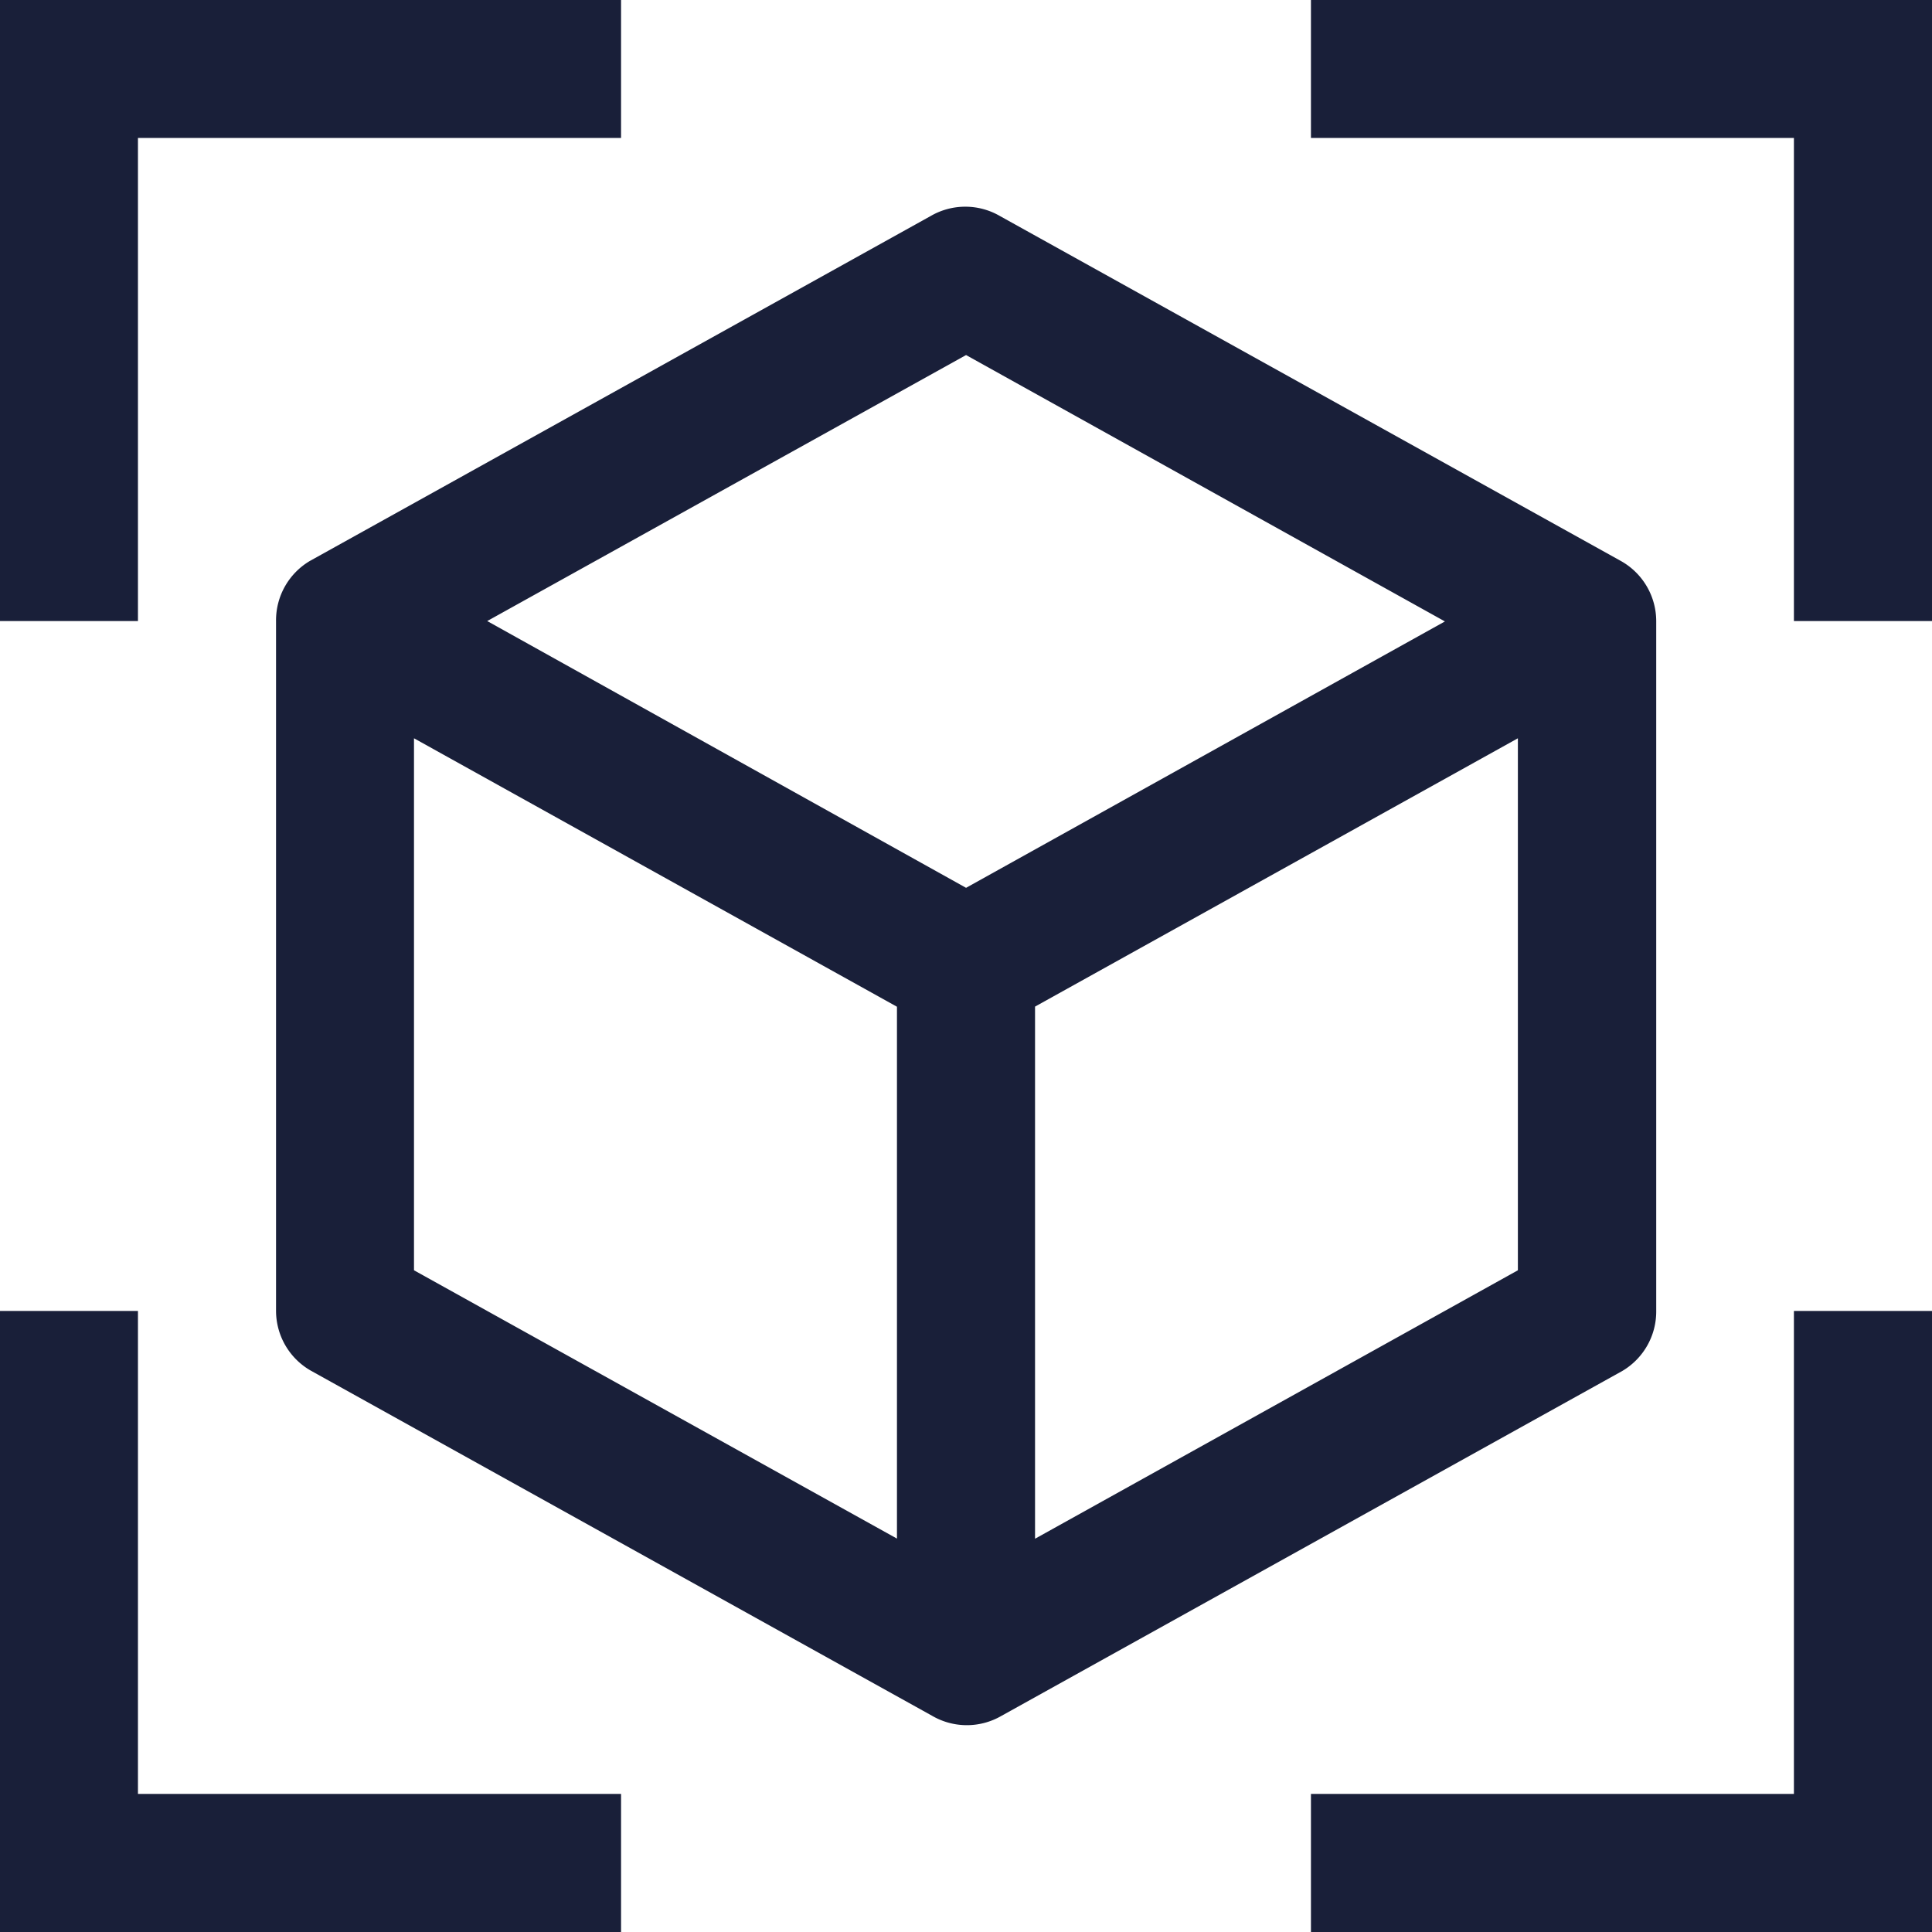 <svg xmlns="http://www.w3.org/2000/svg" width="15.013" height="15.013" viewBox="0 0 15.013 15.013">
  <g id="_3d-mpr-toggle" data-name="3d-mpr-toggle" transform="translate(-2.25 -2.25)">
    <path id="Tracé_2549" data-name="Tracé 2549" d="M7.076,2.25H2.25V7.076H3.322V3.322H7.076Z" fill="#191f39"/>
    <path id="Tracé_2550" data-name="Tracé 2550" d="M2.25,23.625v4.826H7.076V27.378H3.322V23.625Z" transform="translate(0 -11.188)" fill="#191f39"/>
    <path id="Tracé_2551" data-name="Tracé 2551" d="M28.451,7.076V2.25H23.625V3.322h3.753V7.076Z" transform="translate(-11.188)" fill="#191f39"/>
    <path id="Tracé_2552" data-name="Tracé 2552" d="M23.625,28.451h4.826V23.625H27.378v3.753H23.625Z" transform="translate(-11.188 -11.188)" fill="#191f39"/>
    <path id="Tracé_2553" data-name="Tracé 2553" d="M17.2,8.373,12.374,5.692a.536.536,0,0,0-.536,0L7.013,8.373a.536.536,0,0,0-.263.467V14.2a.536.536,0,0,0,.274.467l4.826,2.681a.536.536,0,0,0,.536,0l4.826-2.681a.536.536,0,0,0,.263-.467V8.84A.536.536,0,0,0,17.2,8.373Zm-5.088-1.6,3.721,2.07-3.721,2.07L8.391,8.84ZM7.822,9.751l3.753,2.086V15.97L7.822,13.885Zm4.826,6.22V11.836L16.4,9.751v4.134Z" transform="translate(-2.355 -1.764)" fill="#191f39"/>
  </g>
</svg>
